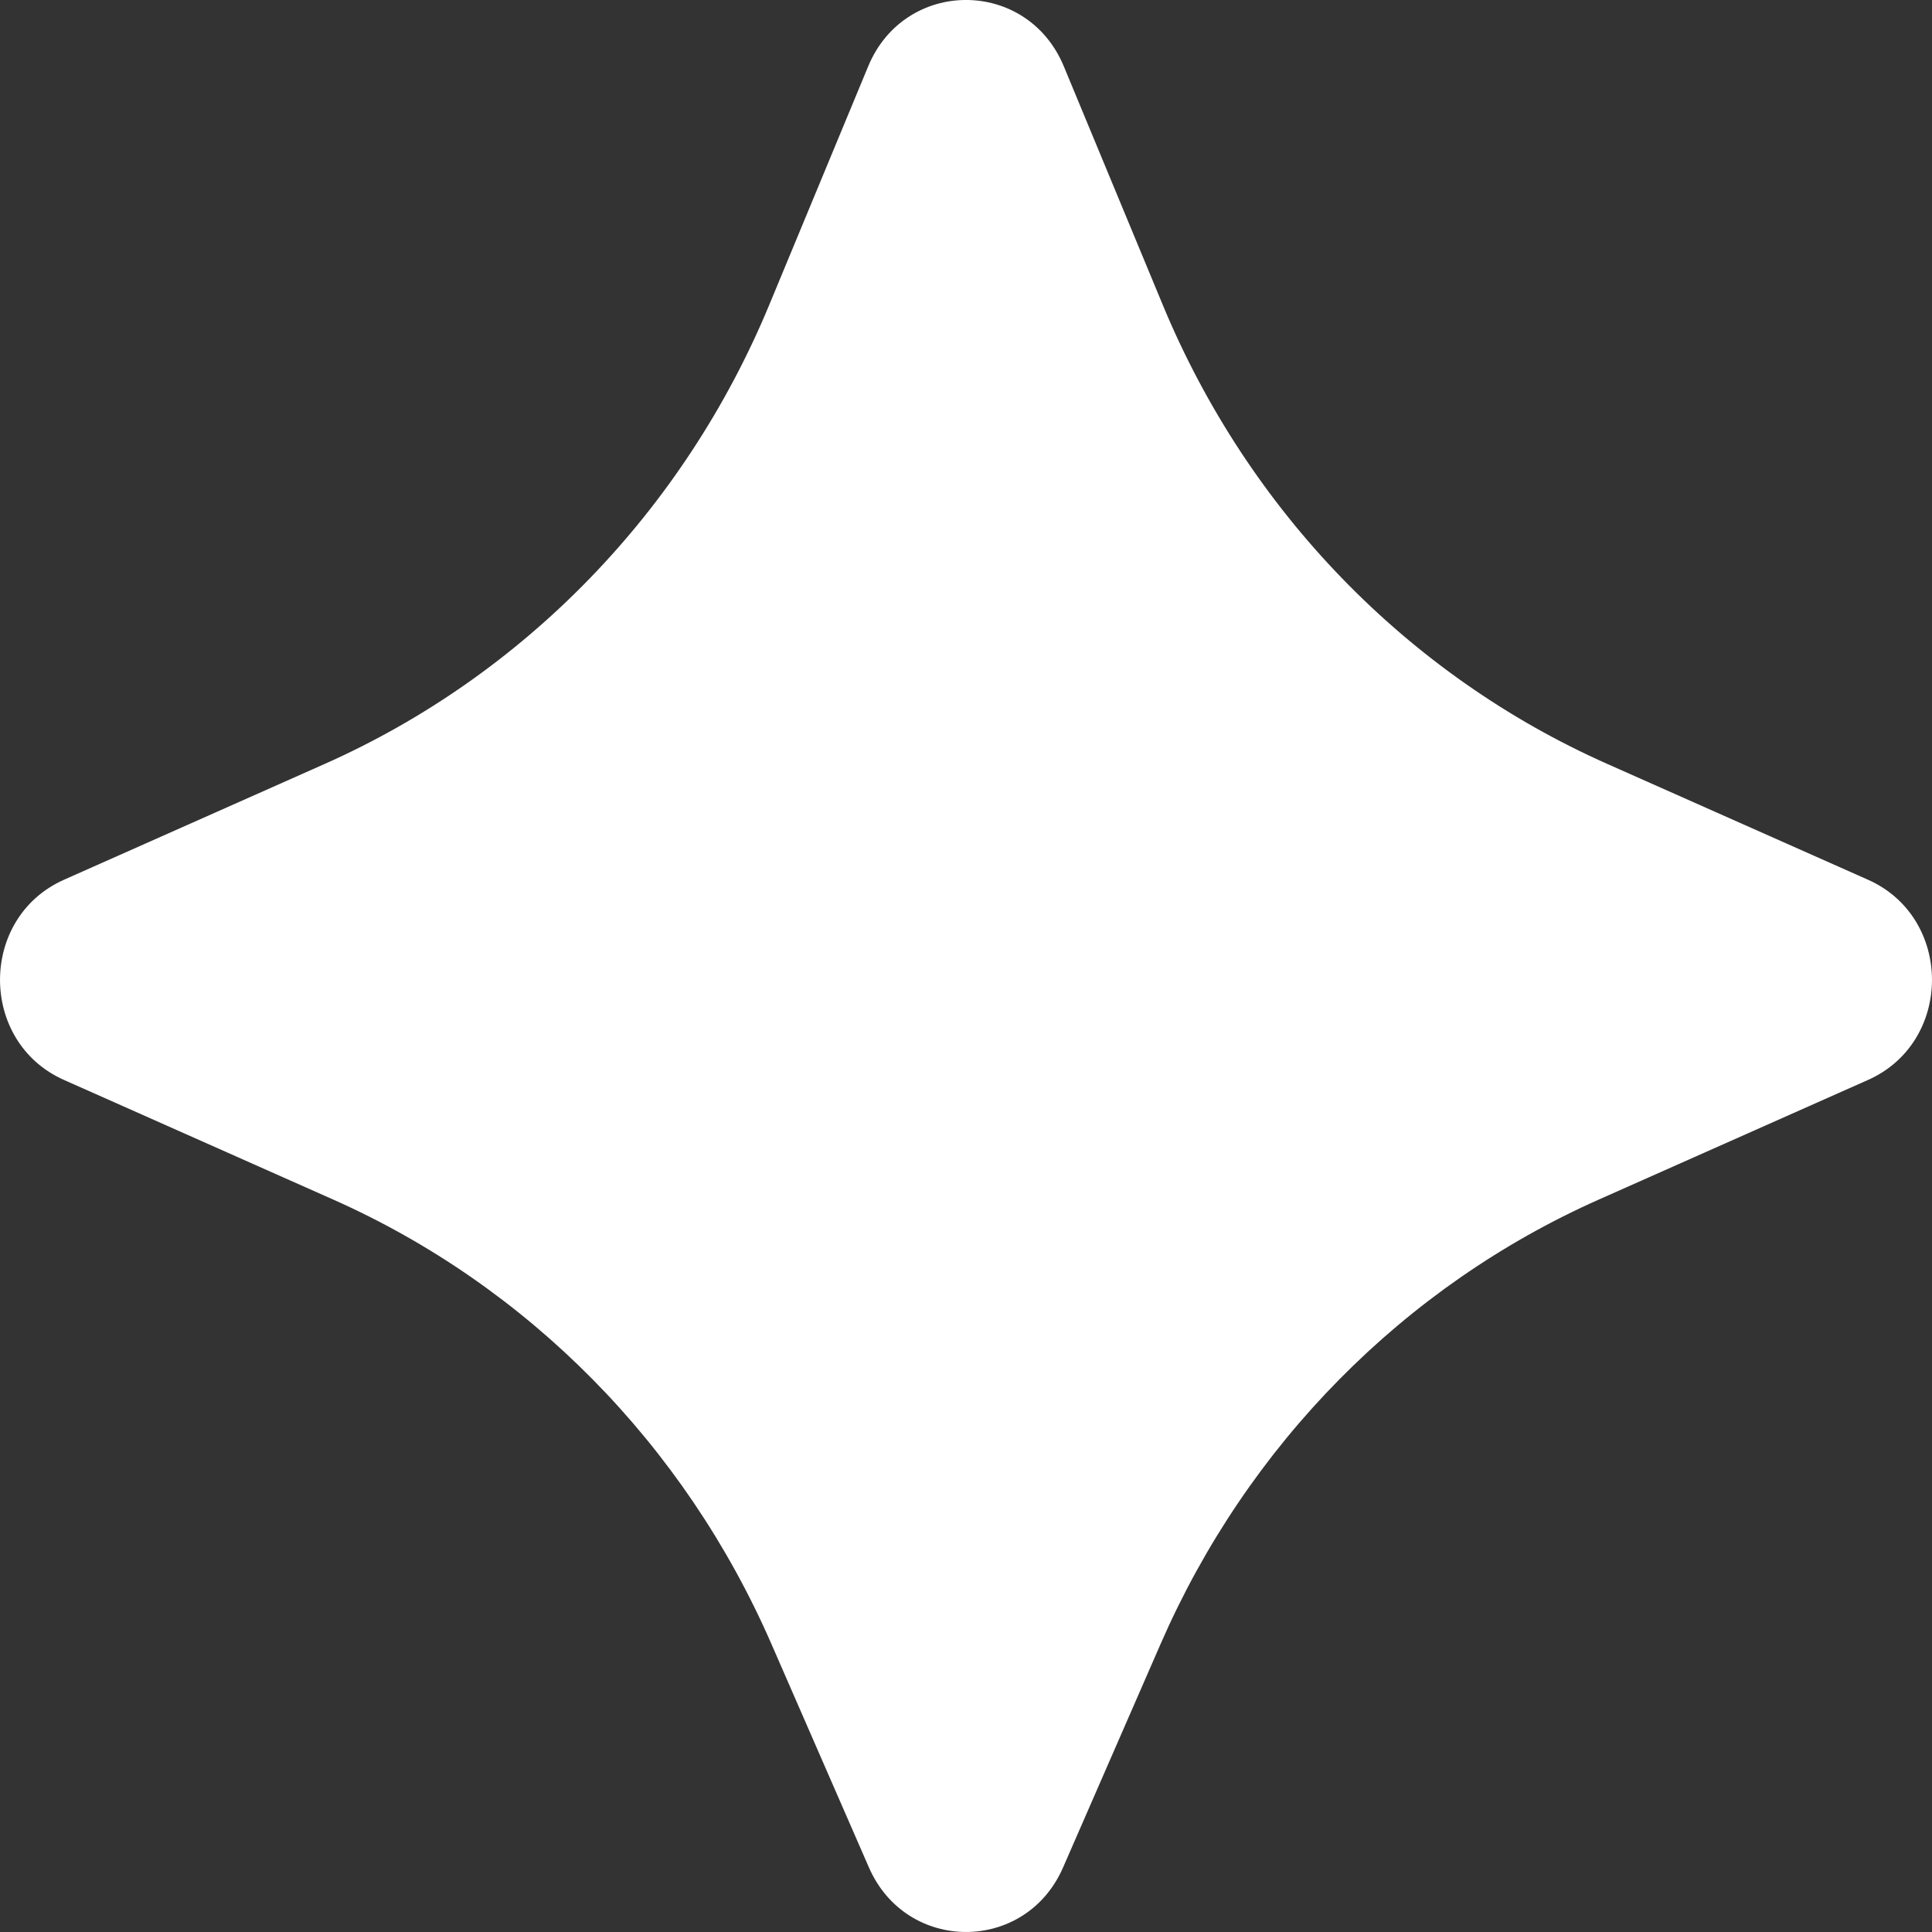 <svg width="24" height="24" viewBox="0 0 24 24" fill="none" xmlns="http://www.w3.org/2000/svg">
<rect x="0" y="0" width="24" height="24" fill="#333333" stroke="none"/>
<path d="M14.419 20.418L13.206 23.198C12.74 24.267 11.261 24.267 10.794 23.198L9.581 20.418C8.501 17.944 6.558 15.975 4.134 14.899L0.796 13.416C-0.265 12.945 -0.265 11.399 0.796 10.928L4.031 9.491C6.517 8.386 8.495 6.344 9.556 3.787L10.785 0.824C11.241 -0.275 12.759 -0.275 13.215 0.824L14.444 3.787C15.505 6.345 17.483 8.388 19.969 9.491L23.204 10.928C24.265 11.399 24.265 12.945 23.204 13.416L19.864 14.9C17.442 15.976 15.498 17.945 14.419 20.418Z" fill="white"/>
</svg>

